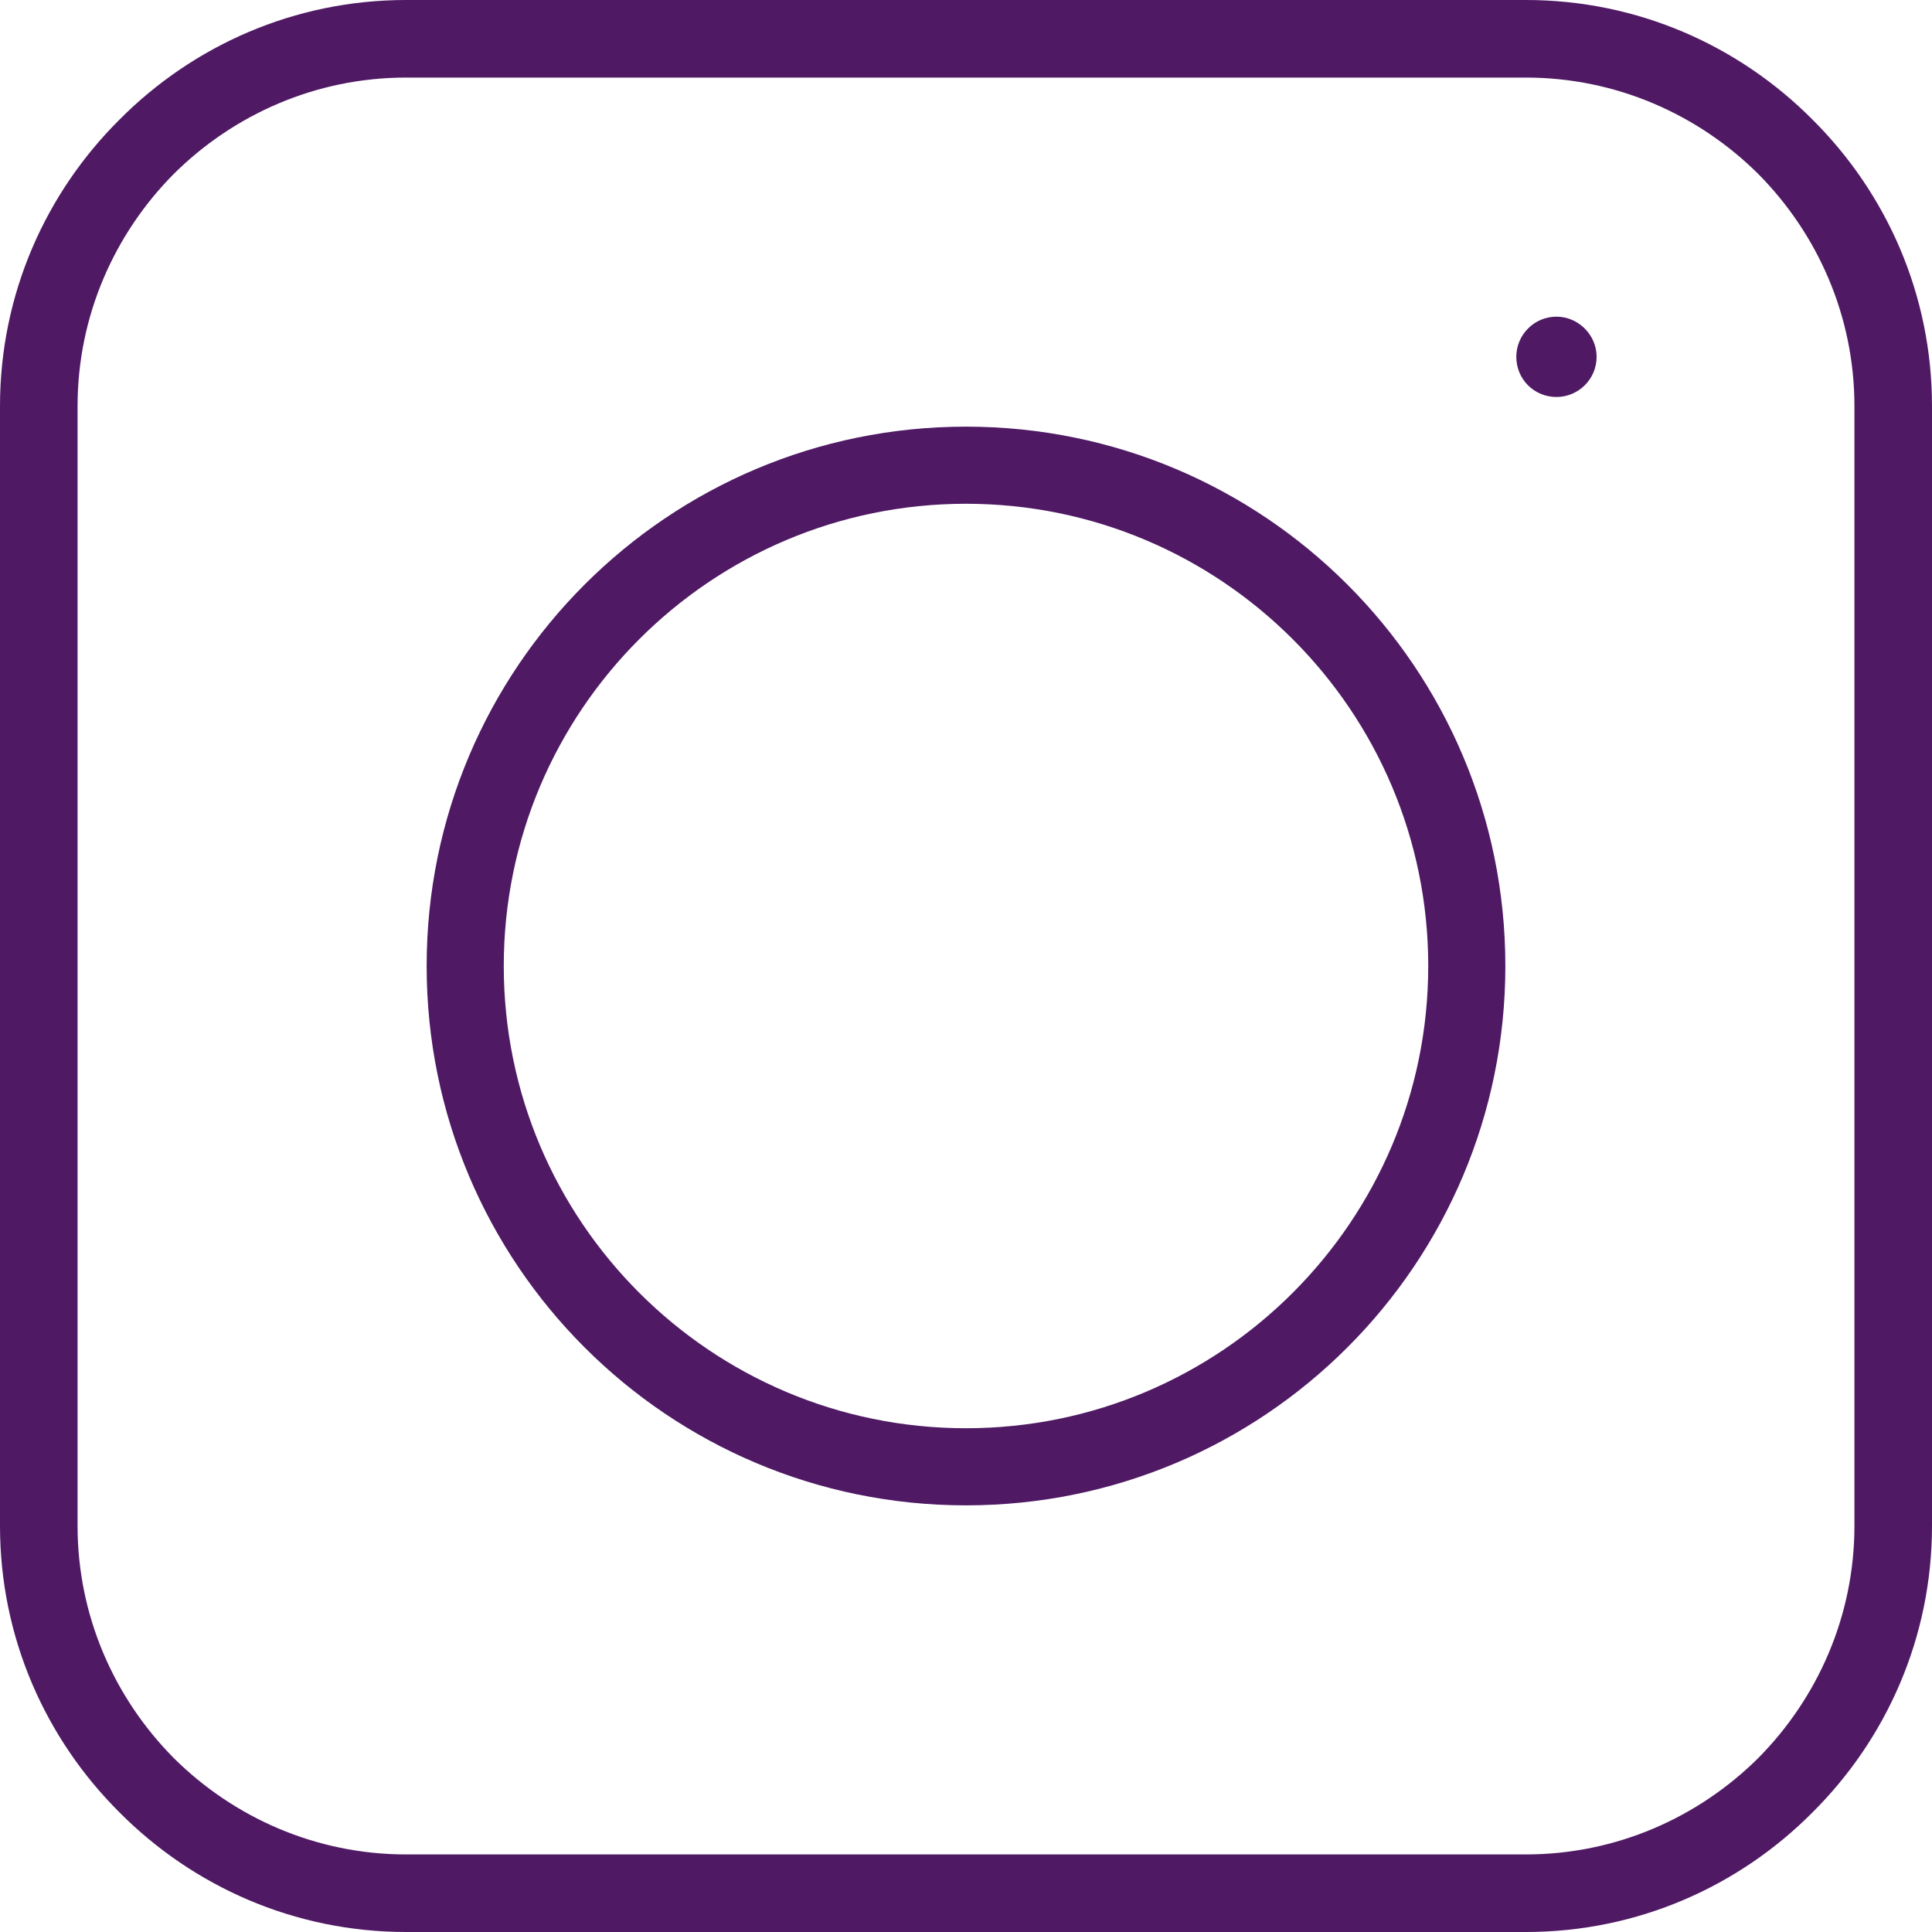 <?xml version="1.0" encoding="UTF-8" standalone="no"?><svg xmlns="http://www.w3.org/2000/svg" xmlns:xlink="http://www.w3.org/1999/xlink" clip-rule="evenodd" fill="#000000" fill-rule="evenodd" height="4234" image-rendering="optimizeQuality" preserveAspectRatio="xMidYMid meet" shape-rendering="geometricPrecision" text-rendering="geometricPrecision" version="1" viewBox="2455.0 2455.0 4234.0 4234.0" width="4234" zoomAndPan="magnify"><defs><linearGradient gradientUnits="userSpaceOnUse" id="a" x1="8595.4" x2="548.64" xlink:actuate="onLoad" xlink:show="other" xlink:type="simple" y1="8595.4" y2="548.63"><stop offset="0" stop-color="#48cfae"/><stop offset="1" stop-color="#4fc0e8"/></linearGradient></defs><g id="change1_1"><path d="m3345 2455h2454c245 0 467 100 628 262 162 161 262 383 262 628v2454c0 245-100 467-262 628-161 162-383 262-628 262h-2454c-245 0-467-100-628-262-162-161-262-383-262-628v-2454c0-245 100-467 262-628 161-162 383-262 628-262zm2521 694c48 0 88 40 88 88 0 49-40 88-88 88-49 0-88-39-88-88 0-48 39-88 88-88zm-1294 241c653 0 1182 529 1182 1182s-529 1182-1182 1182-1182-529-1182-1182 529-1182 1182-1182zm1013 1182c0-559-454-1013-1013-1013s-1013 454-1013 1013 454 1013 1013 1013 1013-454 1013-1013zm214-1947h-2454c-198 0-378 81-509 211-130 131-211 311-211 509v2454c0 198 81 378 211 509 131 130 311 211 509 211h2454c198 0 378-81 509-211 130-131 211-311 211-509v-2454c0-198-81-378-211-509-131-130-311-211-509-211z" fill="#4f1964" fill-rule="nonzero"/></g></svg>
